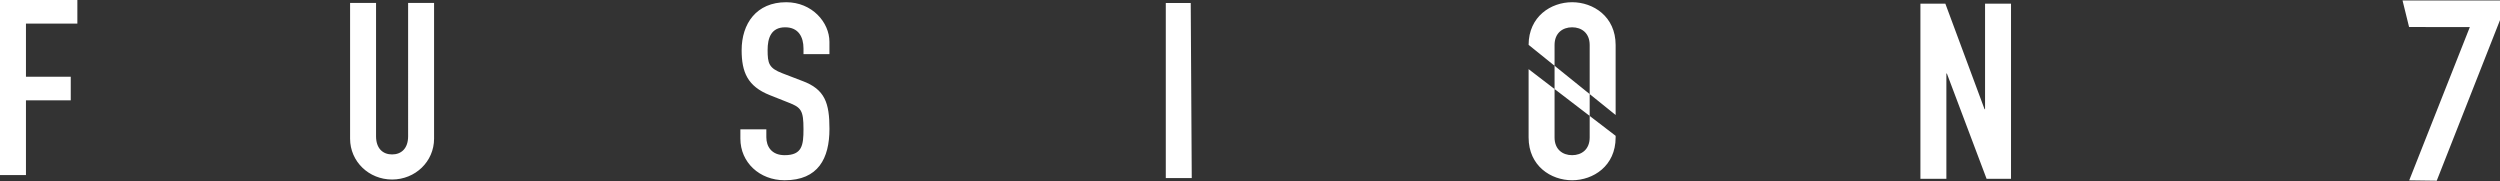 <?xml version="1.0" encoding="UTF-8"?>
<svg xmlns="http://www.w3.org/2000/svg" width="305.13" height="22.11" viewBox="0 0 305.13 22.11">
  <rect x="0" y="0" width="305.13" height="22.11" fill="#333333" stroke="none"/>
  <g isolation="isolate">
    <g id="a" data-name="Ebene 1">
      <g mix-blend-mode="multiply">
        <path d="M0,0h9.442v2.881H3.168s0,6.483,0,6.483h5.467v2.882H3.168s0,9.124,0,9.124H0V0ZM52.979,16.928c0,2.791-2.298,4.982-5.125,4.982s-5.125-2.191-5.125-4.982V.36h3.168v16.268c0,1.501.839,2.221,1.957,2.221s1.957-.72,1.957-2.221V.36h3.168v16.567ZM101.236,6.603h-3.168v-.69c0-1.411-.621-2.581-2.236-2.581-1.739,0-2.143,1.351-2.143,2.761,0,1.651.155,2.221,1.802,2.851l2.422.93c2.795,1.021,3.324,2.731,3.324,5.853,0,3.601-1.367,6.273-5.467,6.273-3.075,0-5.405-2.191-5.405-5.072v-1.14h3.168v.96c0,1.111.621,2.191,2.236,2.191,2.143,0,2.298-1.23,2.298-3.181,0-2.282-.279-2.642-1.833-3.242l-2.267-.9c-2.733-1.08-3.448-2.821-3.448-5.492,0-3.241,1.802-5.853,5.435-5.853,3.168,0,5.28,2.461,5.28,4.833v1.501ZM234.391.45h3.044s4.783,12.876,4.783,12.876h.062s0-12.876,0-12.876h3.168v21.37h-2.982s-4.845-12.846-4.845-12.846h-.062s0,12.846,0,12.846h-3.168V.45ZM189.737,5.493c0-1.471.994-2.161,2.143-2.161s2.143.69,2.143,2.161v5.989s3.168,2.554,3.168,2.554V5.493c0-3.482-2.733-5.222-5.311-5.222s-5.3,1.735-5.31,5.204l3.167,2.553v-2.534ZM194.023,16.778c0,1.471-.994,2.161-2.143,2.161s-2.143-.69-2.143-2.161v-5.912s-3.168-2.427-3.168-2.427v8.339c0,3.482,2.733,5.222,5.311,5.222s5.311-1.741,5.311-5.222v-.202s-3.168-2.427-3.168-2.427v2.628ZM189.737,10.866l4.286,3.283v-2.667s-4.286-3.455-4.286-3.455v2.839ZM145.331.367h-3.044s0,21.37,0,21.37h3.168s-.124-21.37-.124-21.37Z" fill="#fff" stroke-width="0"/>
      </g>
      <polygon points="293.233 .053 294.033 3.298 301.448 3.304 294.049 22.012 297.408 22.058 306.076 .053 293.233 .053" fill="#fff" mix-blend-mode="multiply" stroke-width="0"/>
    </g>
  </g>
</svg>